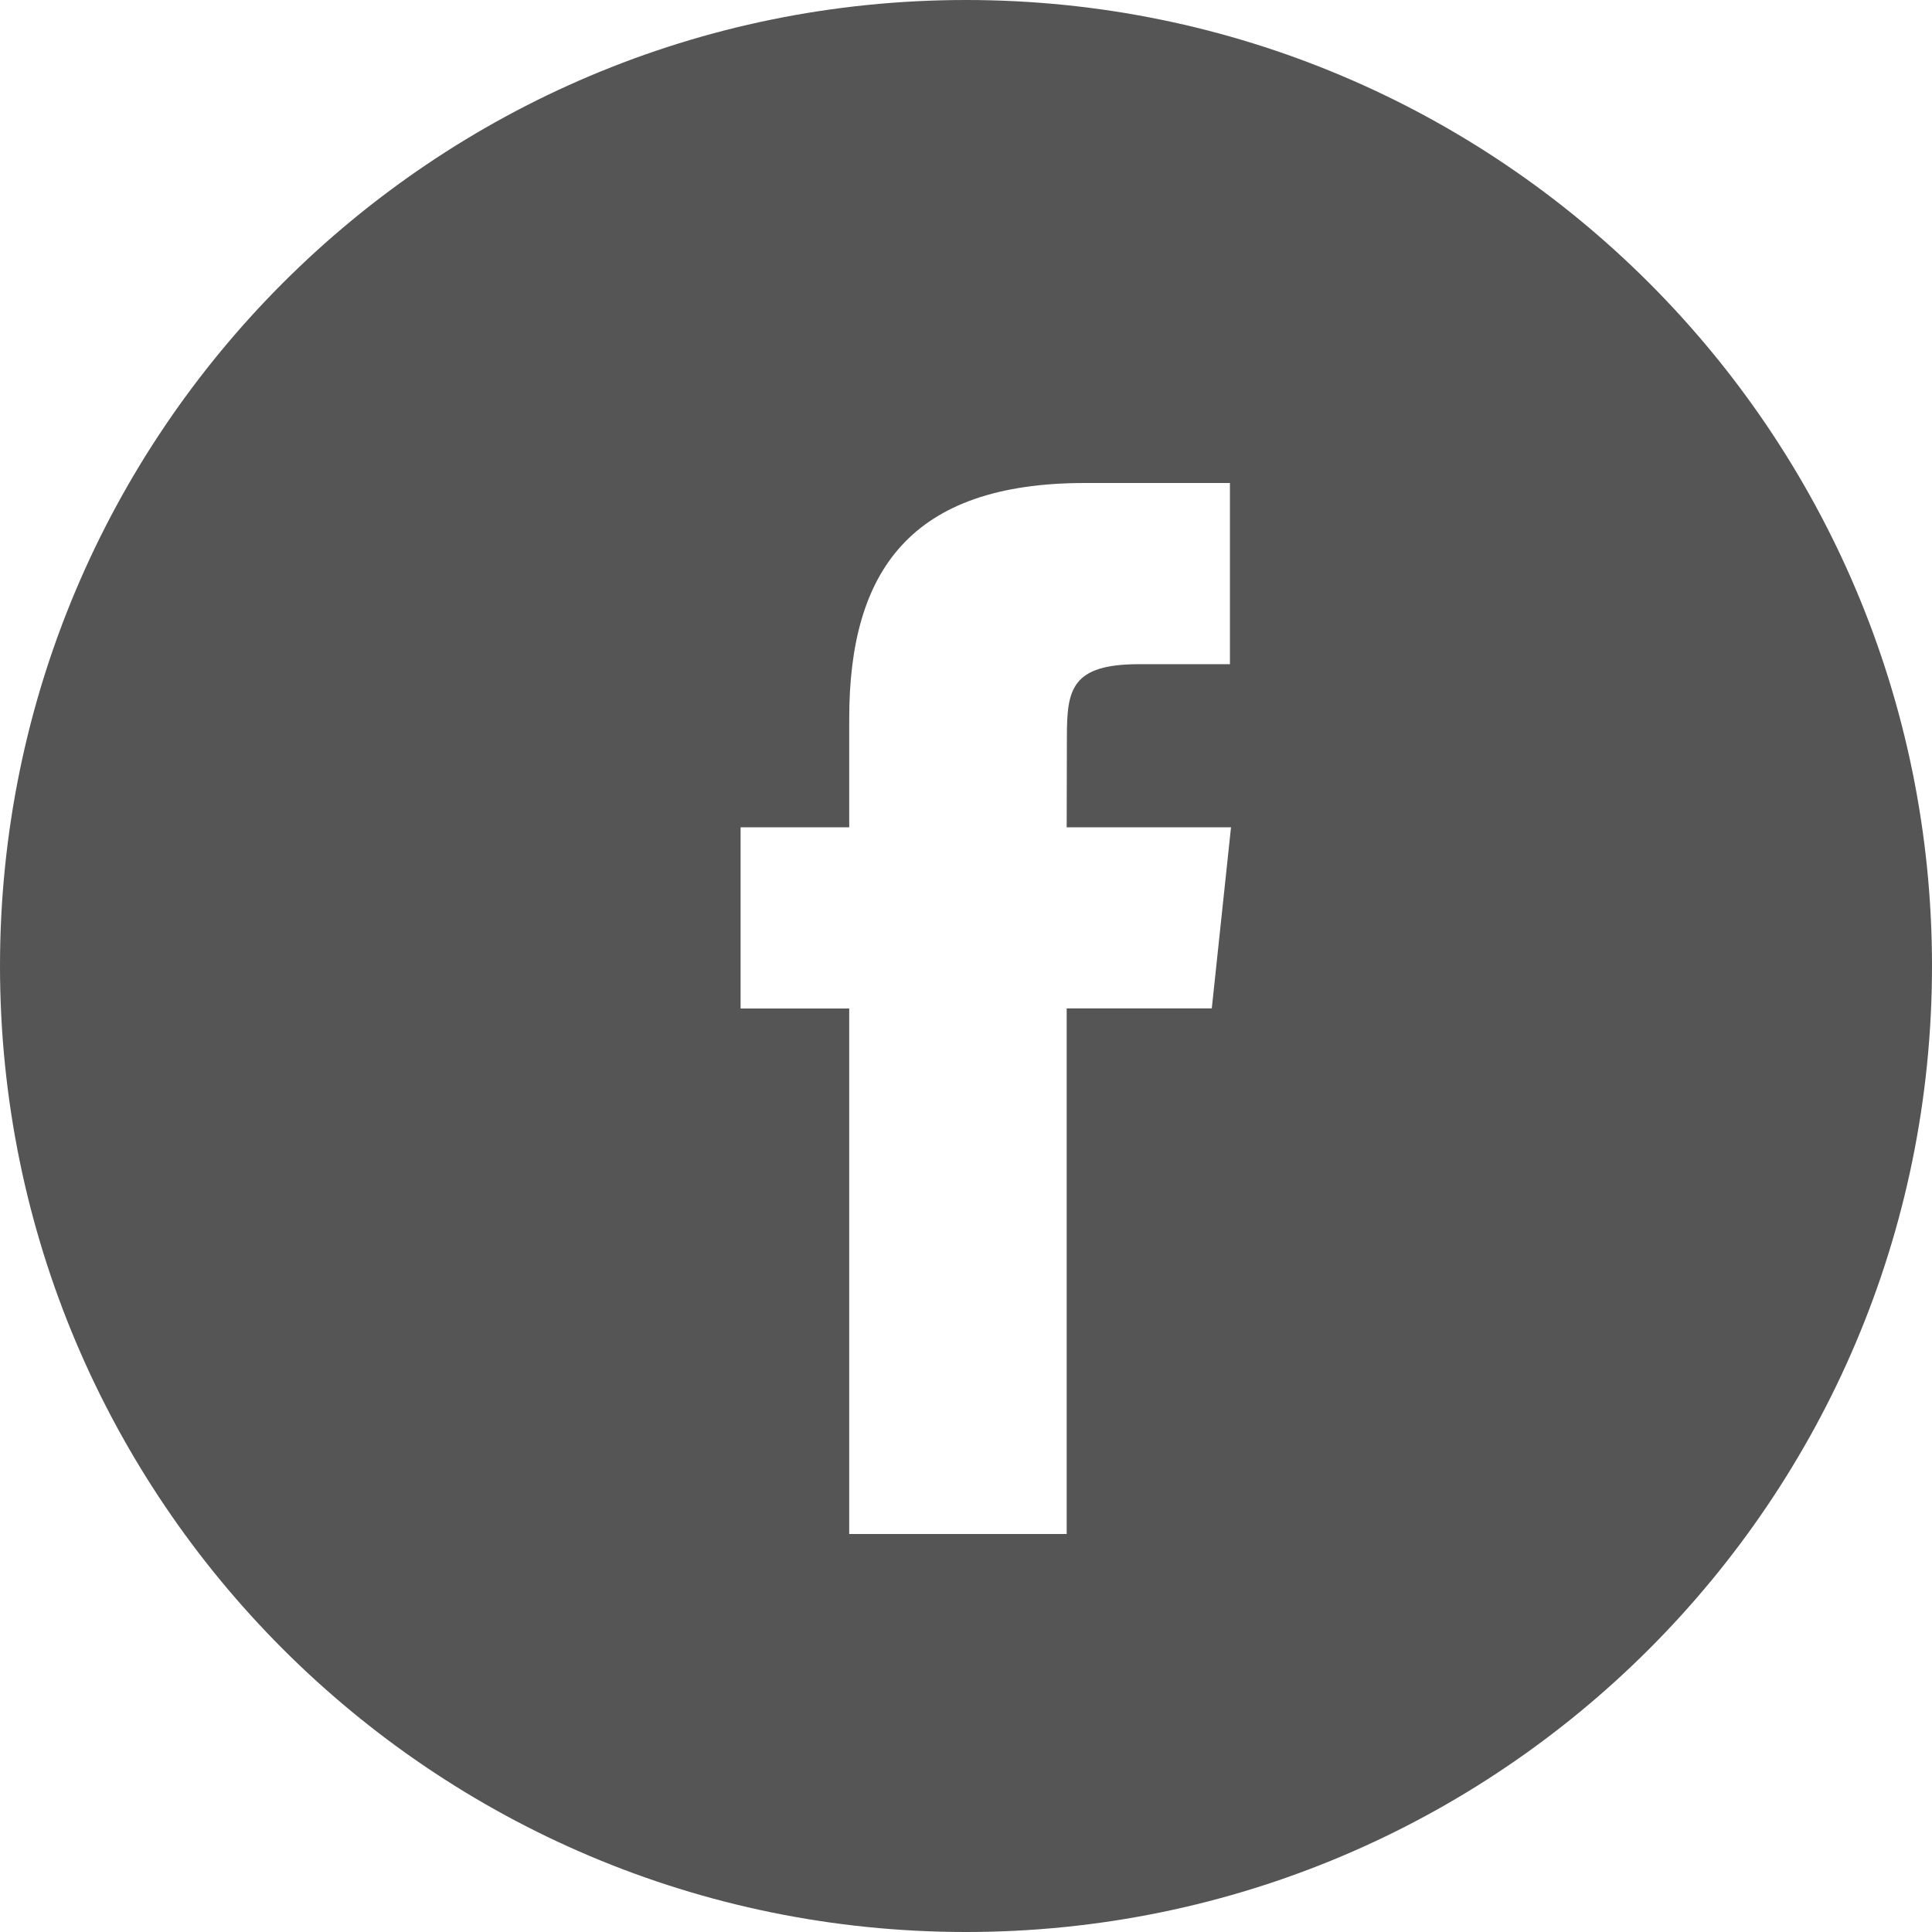 <svg width="18" height="18" viewBox="0 0 18 18" fill="none" xmlns="http://www.w3.org/2000/svg">
<path fill-rule="evenodd" clip-rule="evenodd" d="M9 0C4.029 0 0 4.029 0 9C0 13.971 4.029 18 9 18C13.971 18 18 13.971 18 9C18 4.029 13.971 0 9 0ZM9.938 9.395V14.292H7.912V9.396H6.9V7.708H7.912V6.695C7.912 5.319 8.484 4.5 10.107 4.5H11.459V6.188H10.614C9.982 6.188 9.94 6.423 9.94 6.863L9.938 7.708H11.469L11.29 9.395H9.938Z" fill="#555555"/>
</svg>
